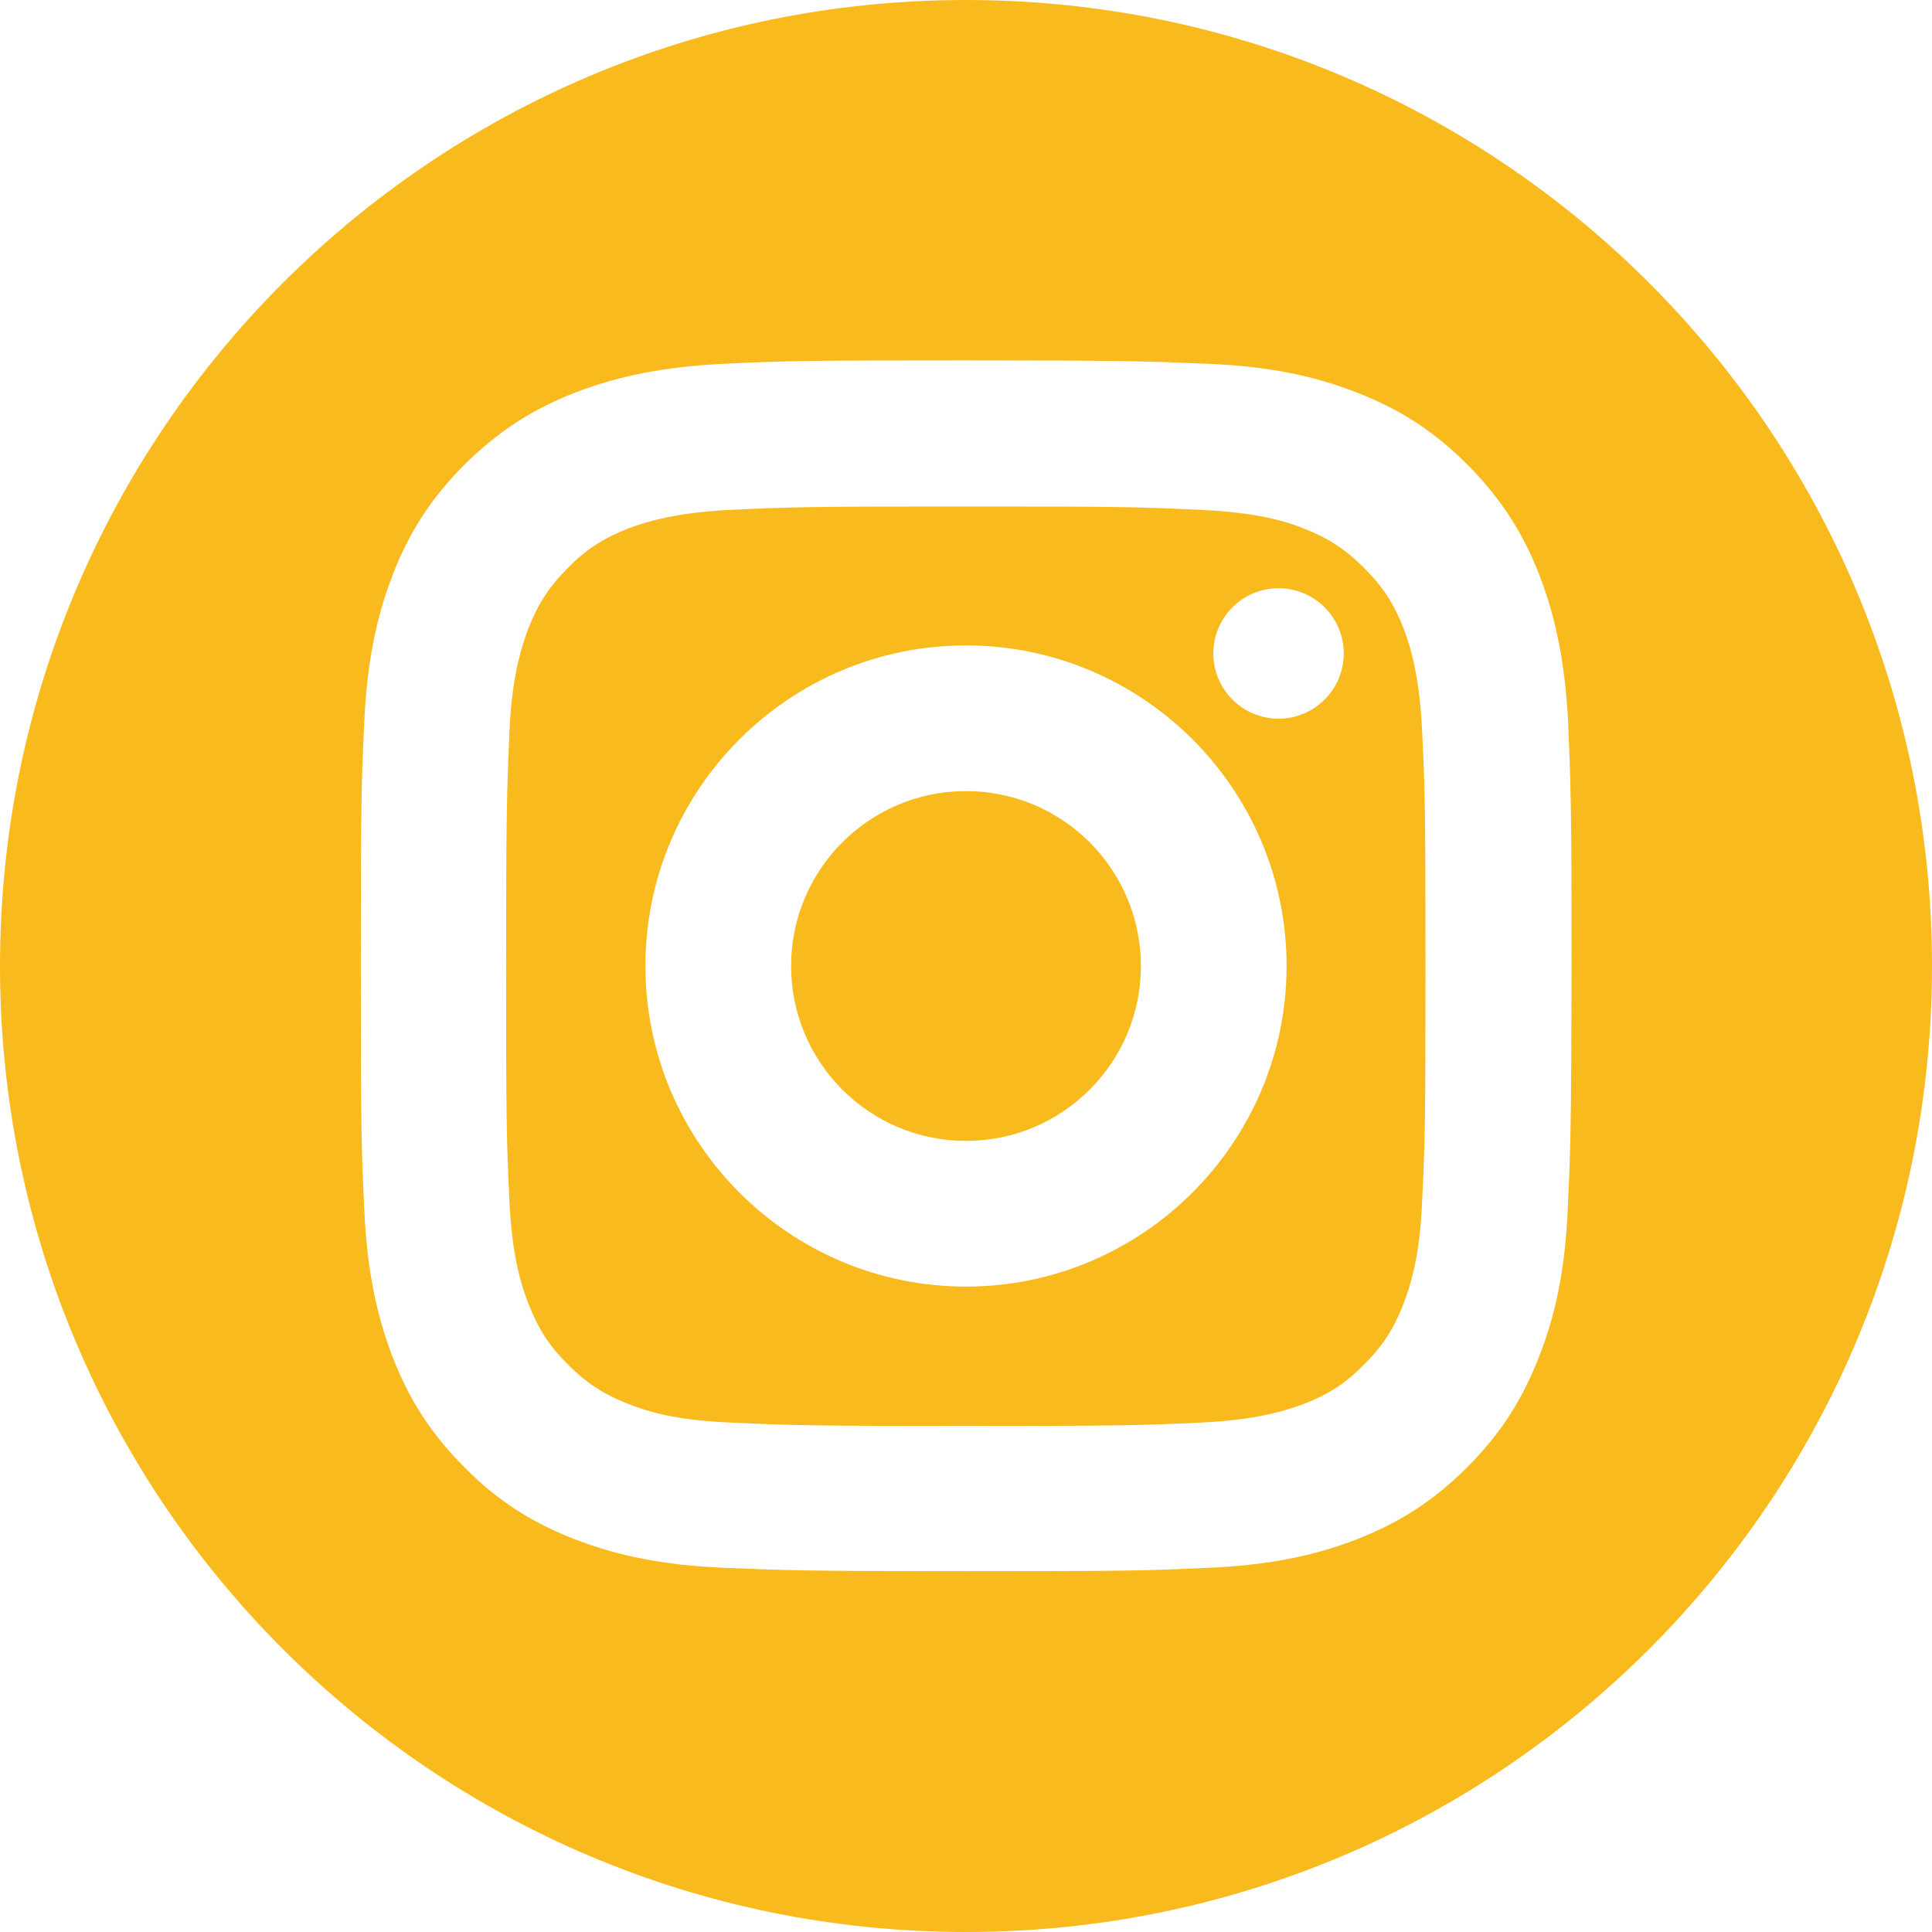 <?xml version="1.0" encoding="utf-8"?>
<!-- Generator: Adobe Illustrator 23.0.0, SVG Export Plug-In . SVG Version: 6.00 Build 0)  -->
<svg version="1.1" id="Layer_1" xmlns="http://www.w3.org/2000/svg" xmlns:xlink="http://www.w3.org/1999/xlink" x="0px" y="0px"
	 viewBox="0 0 45.62 45.62" style="enable-background:new 0 0 45.62 45.62;" xml:space="preserve">
<style type="text/css">
	.st0{clip-path:url(#SVGID_2_);fill:#F7B81D;}
	.st1{clip-path:url(#SVGID_2_);fill:#0E0E0E;}
	.st2{clip-path:url(#SVGID_2_);}
	.st3{clip-path:url(#SVGID_4_);}
	.st4{clip-path:url(#SVGID_8_);}
	.st5{clip-path:url(#SVGID_2_);fill:#262626;}
	.st6{clip-path:url(#SVGID_12_);fill:#FFFFFF;}
	.st7{clip-path:url(#SVGID_14_);fill:none;stroke:#FFFFFF;stroke-miterlimit:10;}
	.st8{clip-path:url(#SVGID_16_);fill:#FFFFFF;}
	.st9{clip-path:url(#SVGID_18_);fill:#F9BA1D;}
	.st10{clip-path:url(#SVGID_20_);fill:#F9BA1D;}
	.st11{clip-path:url(#SVGID_20_);}
	.st12{fill:#F9BA1D;}
	.st13{clip-path:url(#SVGID_24_);fill:#FFFFFF;}
	.st14{clip-path:url(#SVGID_24_);fill:none;stroke:#E4E4E4;stroke-width:2;stroke-miterlimit:10;}
	.st15{clip-path:url(#SVGID_26_);}
	.st16{clip-path:url(#SVGID_30_);fill:#FBC816;}
	.st17{clip-path:url(#SVGID_34_);fill:#FBD23B;}
	.st18{clip-path:url(#SVGID_34_);fill:#FBC816;}
	.st19{clip-path:url(#SVGID_36_);fill:#0E0E0E;}
	.st20{clip-path:url(#SVGID_38_);fill:none;stroke:#FABB20;stroke-width:2;stroke-miterlimit:10;}
	.st21{clip-path:url(#SVGID_40_);fill:none;stroke:#FABB20;stroke-width:2;stroke-miterlimit:10;}
	.st22{clip-path:url(#SVGID_42_);fill:none;stroke:#FABB20;stroke-width:2;stroke-miterlimit:10;}
	.st23{clip-path:url(#SVGID_44_);fill:none;stroke:#FABB20;stroke-width:2;stroke-miterlimit:10;}
	.st24{clip-path:url(#SVGID_46_);fill:none;stroke:#F9BA1D;stroke-width:4;stroke-miterlimit:10;}
	.st25{fill:#FFFFFF;}
</style>
<g>
	<path class="st12" d="M33.14,14.83c-0.23-0.58-0.49-0.98-0.93-1.42c-0.44-0.44-0.84-0.7-1.42-0.93c-0.45-0.18-1.14-0.38-2.42-0.44
		c-1.47-0.07-1.9-0.08-5.56-0.08c-3.66,0-4.1,0.01-5.56,0.08c-1.27,0.06-1.96,0.27-2.42,0.44c-0.58,0.23-0.99,0.49-1.42,0.93
		c-0.44,0.44-0.7,0.84-0.93,1.42c-0.17,0.45-0.39,1.14-0.45,2.42c-0.06,1.46-0.08,1.9-0.08,5.56c0,3.66,0.01,4.1,0.08,5.56
		c0.06,1.28,0.27,1.96,0.45,2.42c0.23,0.59,0.49,0.99,0.93,1.43c0.44,0.44,0.84,0.7,1.42,0.93c0.46,0.18,1.14,0.39,2.42,0.44
		c1.46,0.07,1.9,0.08,5.56,0.08c3.66,0,4.1-0.01,5.56-0.08c1.28-0.06,1.96-0.27,2.42-0.44c0.59-0.23,0.99-0.49,1.42-0.93
		c0.44-0.44,0.7-0.84,0.93-1.43c0.17-0.45,0.39-1.14,0.44-2.42c0.07-1.44,0.08-1.88,0.08-5.56c0-3.68-0.01-4.11-0.08-5.56
		C33.52,15.97,33.31,15.28,33.14,14.83 M22.81,30.38c-4.18,0-7.57-3.4-7.57-7.57c0-4.18,3.4-7.57,7.57-7.57s7.57,3.39,7.57,7.57
		C30.38,26.98,26.98,30.38,22.81,30.38 M30.19,16.97c-0.85,0-1.54-0.69-1.54-1.54c0-0.85,0.69-1.54,1.54-1.54
		c0.85,0,1.54,0.69,1.54,1.54C31.73,16.28,31.04,16.97,30.19,16.97"/>
	<path class="st12" d="M22.81,18.68c-2.28,0-4.13,1.85-4.13,4.13s1.85,4.13,4.13,4.13c2.28,0,4.13-1.85,4.13-4.13
		S25.09,18.68,22.81,18.68"/>
	<path class="st12" d="M22.81,0C10.21,0,0,10.21,0,22.81c0,12.6,10.21,22.81,22.81,22.81c12.6,0,22.81-10.21,22.81-22.81
		C45.62,10.21,35.41,0,22.81,0 M37.02,28.53c-0.06,1.39-0.27,2.47-0.68,3.51c-0.4,1.03-0.92,1.83-1.7,2.61
		c-0.78,0.78-1.58,1.3-2.61,1.7c-1.03,0.4-2.11,0.61-3.5,0.67c-1.48,0.07-1.97,0.08-5.72,0.08s-4.24-0.02-5.72-0.08
		c-1.39-0.06-2.47-0.27-3.51-0.67c-1.03-0.4-1.84-0.92-2.61-1.7c-0.78-0.78-1.3-1.58-1.7-2.61C8.87,31,8.66,29.91,8.6,28.53
		c-0.07-1.48-0.08-1.98-0.08-5.72c0-3.74,0.01-4.24,0.08-5.72c0.06-1.39,0.27-2.47,0.67-3.51c0.4-1.03,0.92-1.83,1.7-2.61
		c0.78-0.77,1.58-1.3,2.61-1.7c1.04-0.4,2.12-0.61,3.51-0.68c1.46-0.07,1.95-0.08,5.72-0.08c3.77,0,4.26,0.02,5.72,0.08
		c1.39,0.06,2.47,0.27,3.51,0.68c1.03,0.4,1.83,0.92,2.61,1.7c0.77,0.78,1.3,1.58,1.7,2.61c0.4,1.04,0.61,2.12,0.68,3.51
		c0.06,1.48,0.08,1.97,0.08,5.72C37.1,26.55,37.09,27.05,37.02,28.53"/>
</g>
</svg>
